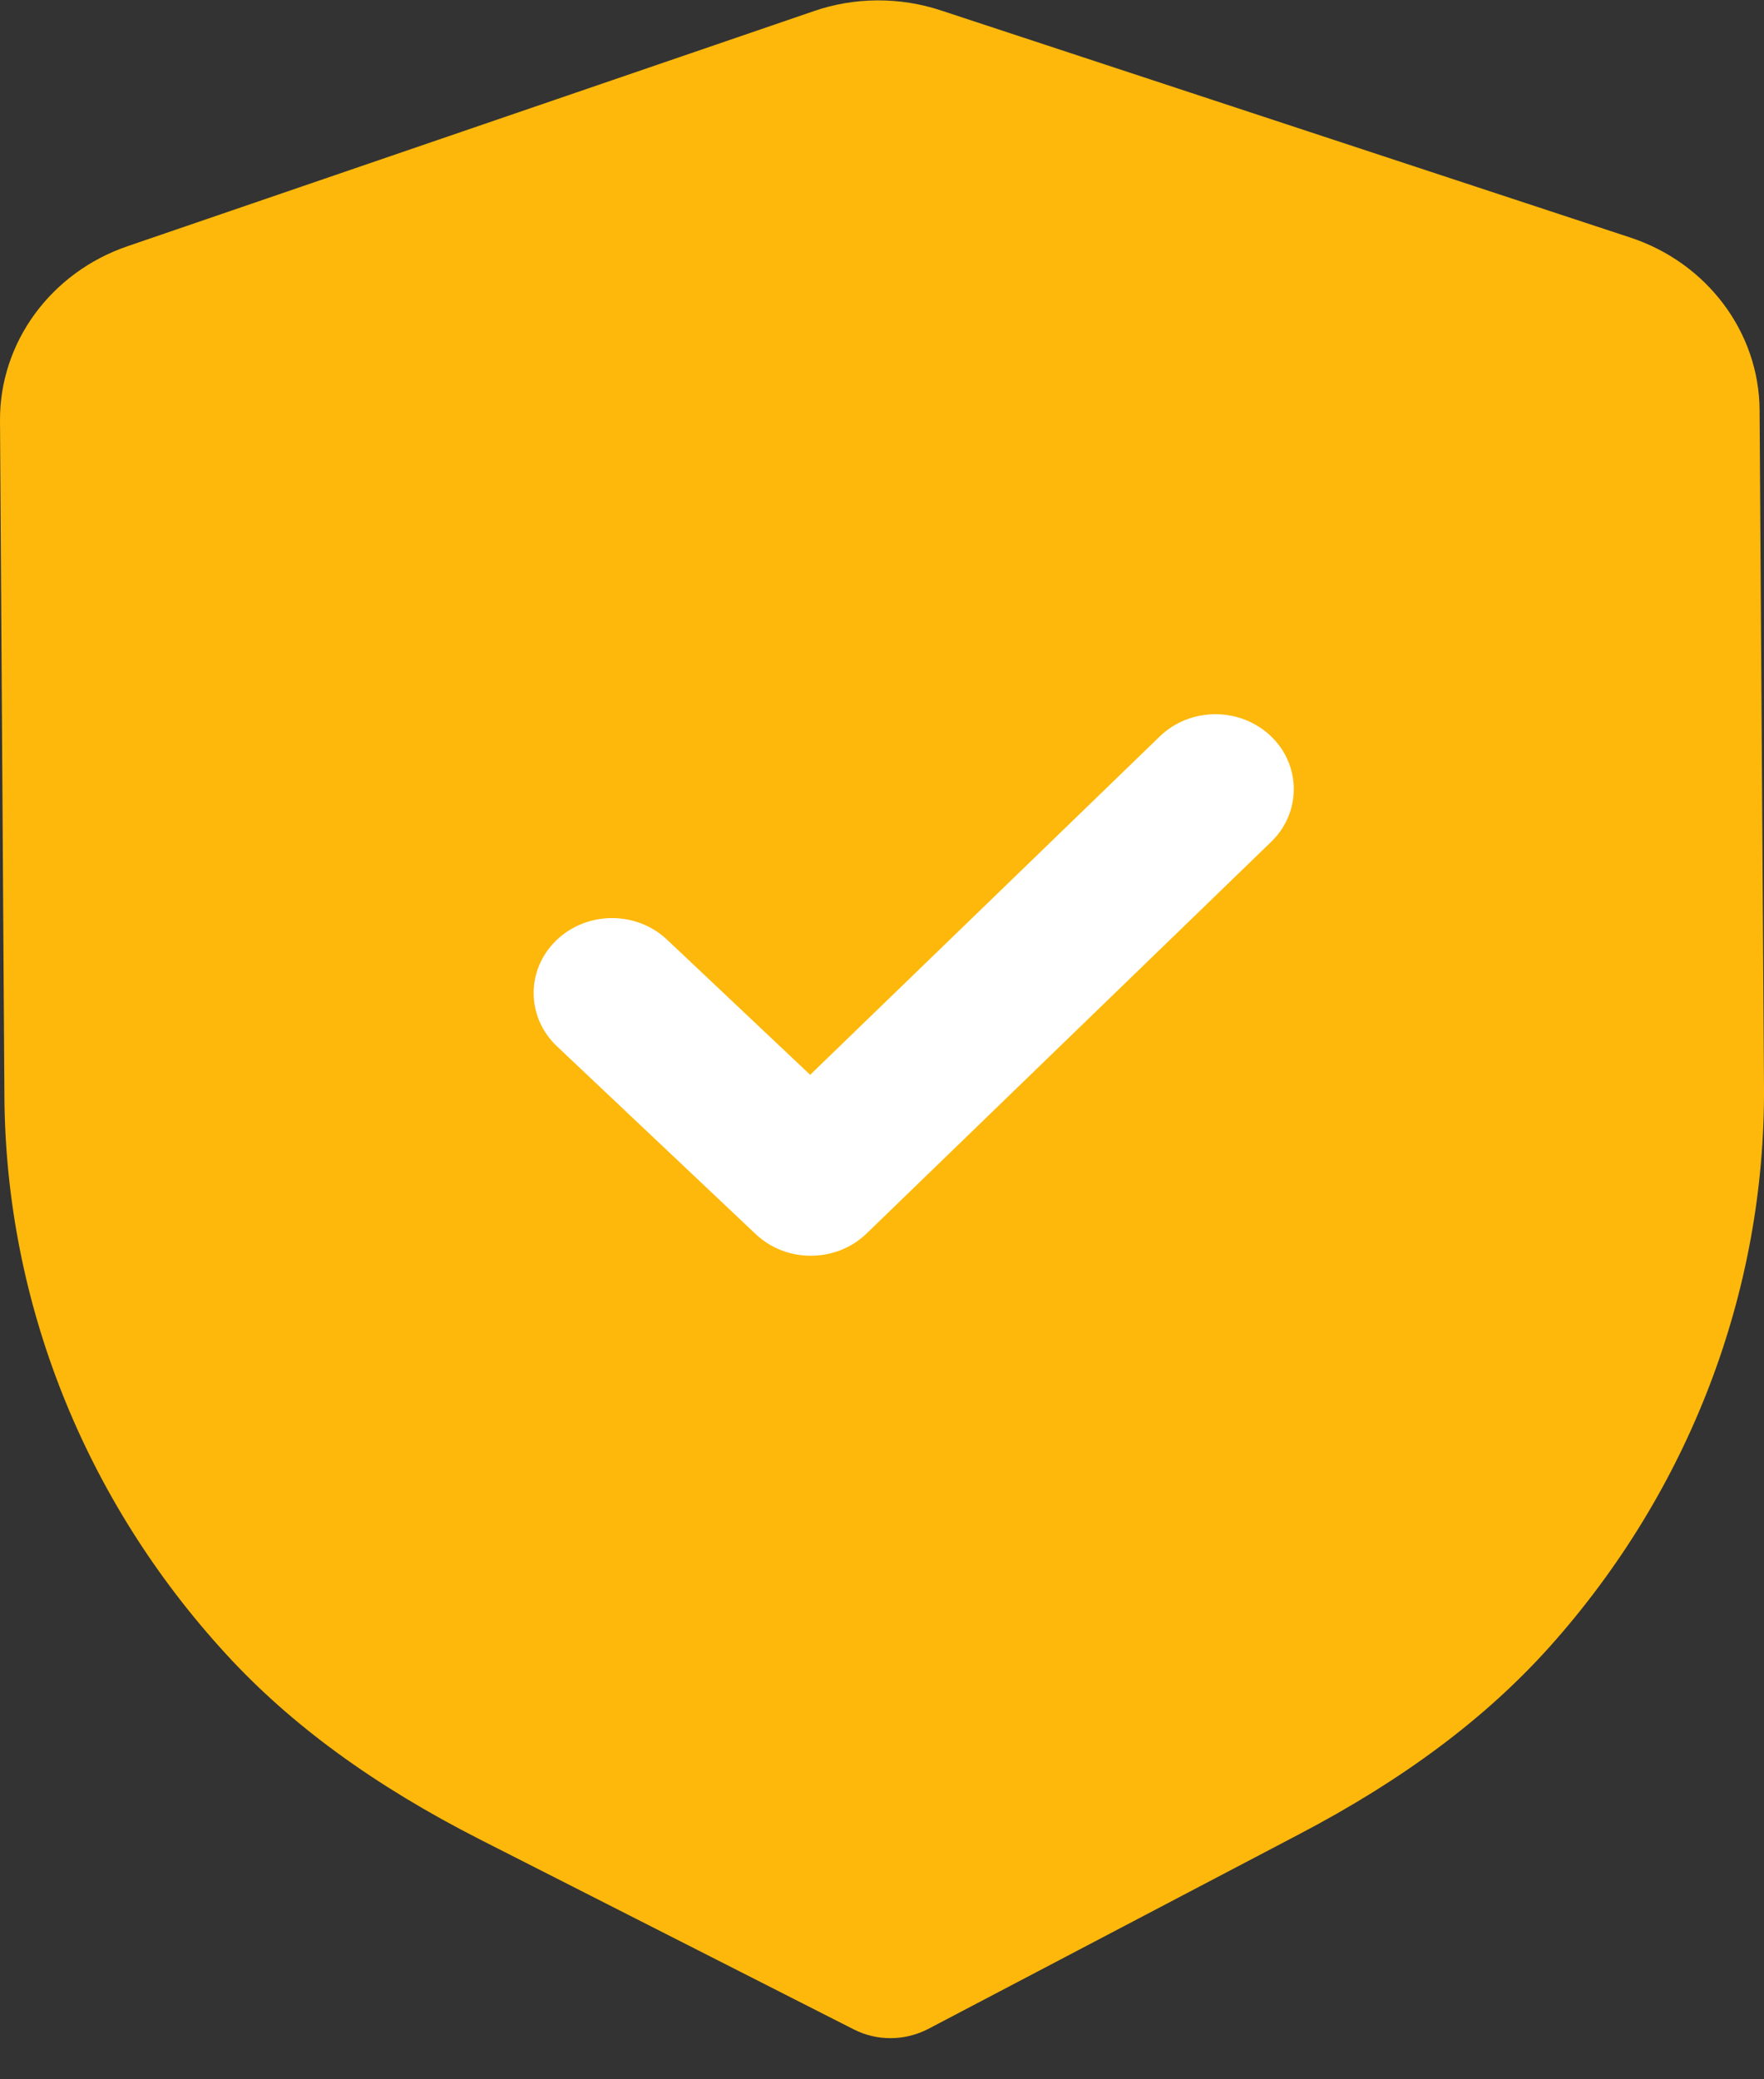 <svg width="28" height="33" viewBox="0 0 28 33" fill="none" xmlns="http://www.w3.org/2000/svg">
<rect x="0" y="0" width="28" height="33" fill="#333333" stroke="none"/>
<ellipse cx="14" cy="18.555" rx="9.882" ry="9.882" fill="white"/>
<path d="M14.94 0.167L25.872 3.768C27.096 4.169 27.923 5.273 27.93 6.51L28 17.248C28.021 20.503 26.812 23.661 24.599 26.134C23.581 27.27 22.276 28.245 20.609 29.117L14.733 32.201C14.549 32.296 14.347 32.346 14.143 32.347C13.938 32.349 13.735 32.301 13.552 32.208L7.621 29.195C5.936 28.337 4.62 27.376 3.592 26.256C1.342 23.808 0.091 20.665 0.07 17.405L3.98201e-05 6.675C-0.007 5.436 0.806 4.325 2.023 3.908L12.914 0.178C13.56 -0.047 14.282 -0.052 14.94 0.167ZM20.168 11.679C19.679 11.217 18.891 11.221 18.409 11.688L12.86 17.058L10.589 14.914C10.1 14.452 9.314 14.457 8.829 14.925C8.347 15.393 8.352 16.144 8.841 16.606L11.996 19.587C12.242 19.818 12.56 19.933 12.879 19.929C13.197 19.928 13.514 19.81 13.756 19.576L20.178 13.36C20.66 12.892 20.655 12.14 20.168 11.679Z" fill="#FDB80B"/>
</svg>
